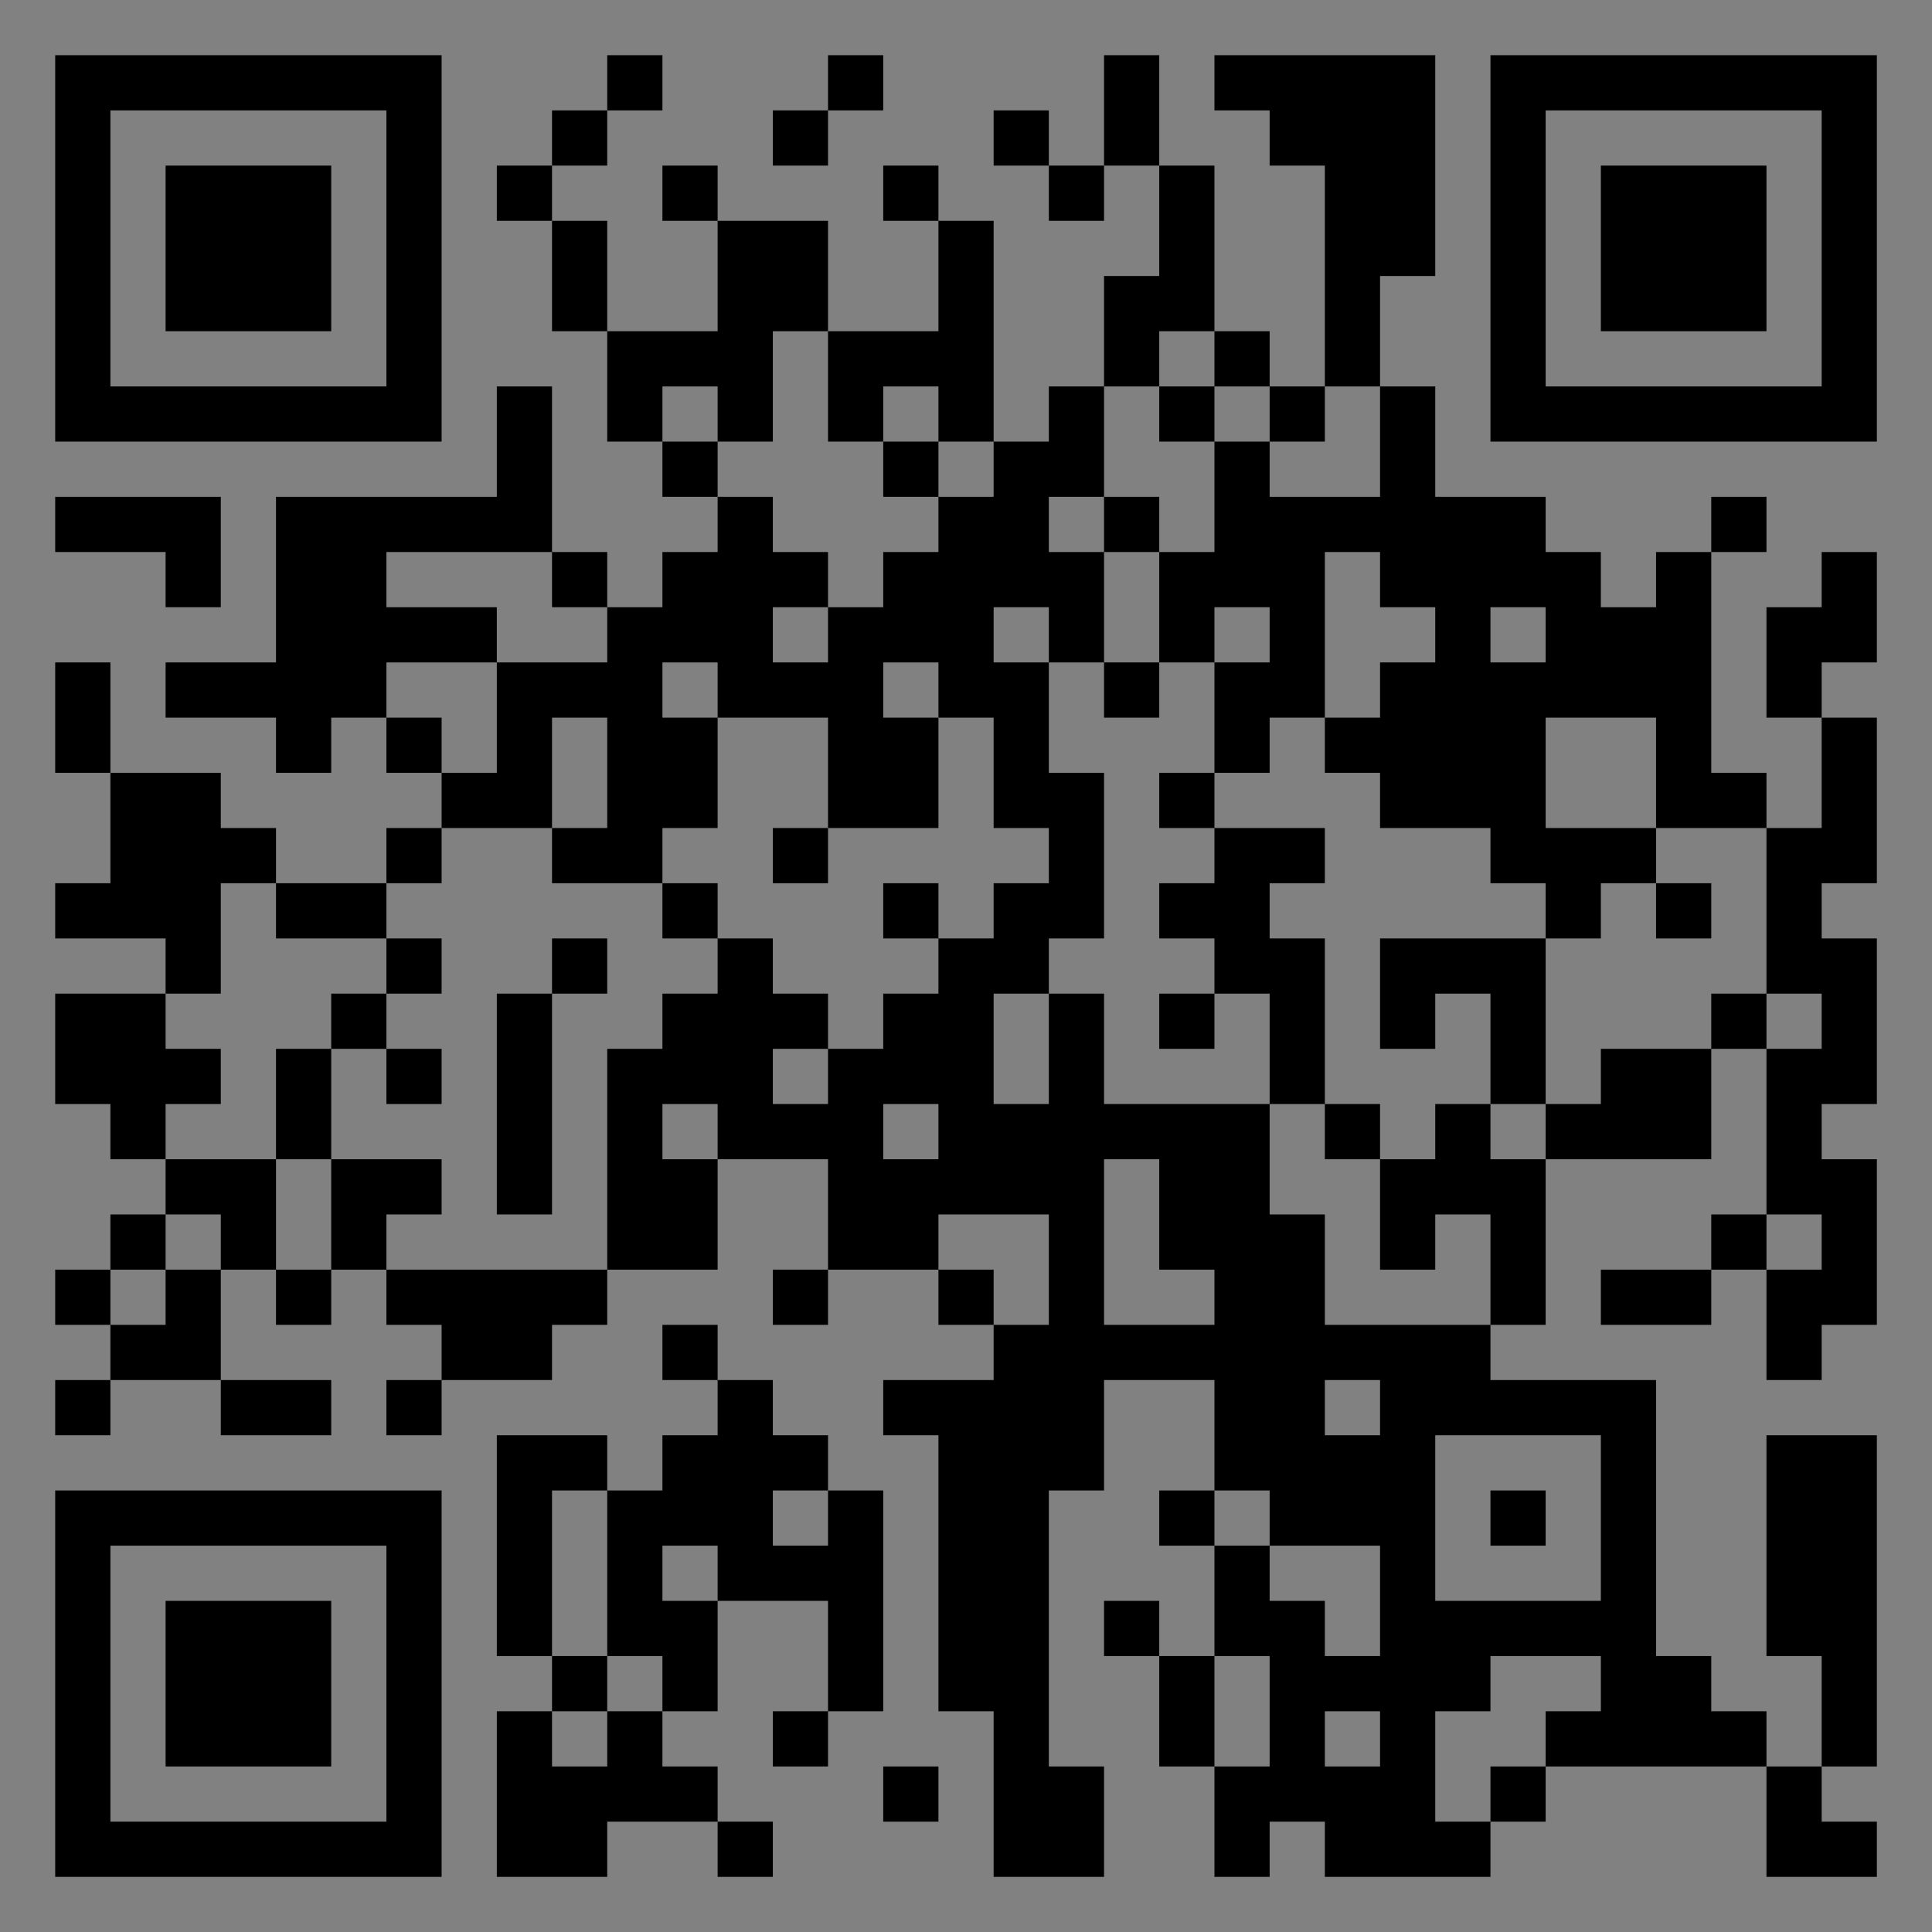 <?xml version="1.0" encoding="UTF-8"?>
<svg xmlns="http://www.w3.org/2000/svg" version="1.1" width="400" height="400" viewBox="0 0 400 400"><rect x="0" y="0" width="400" height="400" fill="#808080" stroke="none"/><rect x="0" y="0" width="400" height="400" fill="#ffffff" fill-opacity="0.01"/><g transform="scale(11.429)"><g transform="translate(1.000,1.000)"><path fill-rule="evenodd" d="M10 0L10 1L9 1L9 2L8 2L8 3L9 3L9 5L10 5L10 7L11 7L11 8L12 8L12 9L11 9L11 10L10 10L10 9L9 9L9 6L8 6L8 8L4 8L4 11L2 11L2 12L4 12L4 13L5 13L5 12L6 12L6 13L7 13L7 14L6 14L6 15L4 15L4 14L3 14L3 13L1 13L1 11L0 11L0 13L1 13L1 15L0 15L0 16L2 16L2 17L0 17L0 19L1 19L1 20L2 20L2 21L1 21L1 22L0 22L0 23L1 23L1 24L0 24L0 25L1 25L1 24L3 24L3 25L5 25L5 24L3 24L3 22L4 22L4 23L5 23L5 22L6 22L6 23L7 23L7 24L6 24L6 25L7 25L7 24L9 24L9 23L10 23L10 22L12 22L12 20L14 20L14 22L13 22L13 23L14 23L14 22L16 22L16 23L17 23L17 24L15 24L15 25L16 25L16 30L17 30L17 33L19 33L19 31L18 31L18 26L19 26L19 24L21 24L21 26L20 26L20 27L21 27L21 29L20 29L20 28L19 28L19 29L20 29L20 31L21 31L21 33L22 33L22 32L23 32L23 33L26 33L26 32L27 32L27 31L31 31L31 33L33 33L33 32L32 32L32 31L33 31L33 25L31 25L31 29L32 29L32 31L31 31L31 30L30 30L30 29L29 29L29 24L26 24L26 23L27 23L27 20L30 20L30 18L31 18L31 21L30 21L30 22L28 22L28 23L30 23L30 22L31 22L31 24L32 24L32 23L33 23L33 20L32 20L32 19L33 19L33 16L32 16L32 15L33 15L33 12L32 12L32 11L33 11L33 9L32 9L32 10L31 10L31 12L32 12L32 14L31 14L31 13L30 13L30 9L31 9L31 8L30 8L30 9L29 9L29 10L28 10L28 9L27 9L27 8L25 8L25 6L24 6L24 4L25 4L25 0L21 0L21 1L22 1L22 2L23 2L23 6L22 6L22 5L21 5L21 2L20 2L20 0L19 0L19 2L18 2L18 1L17 1L17 2L18 2L18 3L19 3L19 2L20 2L20 4L19 4L19 6L18 6L18 7L17 7L17 3L16 3L16 2L15 2L15 3L16 3L16 5L14 5L14 3L12 3L12 2L11 2L11 3L12 3L12 5L10 5L10 3L9 3L9 2L10 2L10 1L11 1L11 0ZM14 0L14 1L13 1L13 2L14 2L14 1L15 1L15 0ZM13 5L13 7L12 7L12 6L11 6L11 7L12 7L12 8L13 8L13 9L14 9L14 10L13 10L13 11L14 11L14 10L15 10L15 9L16 9L16 8L17 8L17 7L16 7L16 6L15 6L15 7L14 7L14 5ZM20 5L20 6L19 6L19 8L18 8L18 9L19 9L19 11L18 11L18 10L17 10L17 11L18 11L18 13L19 13L19 16L18 16L18 17L17 17L17 19L18 19L18 17L19 17L19 19L22 19L22 21L23 21L23 23L26 23L26 21L25 21L25 22L24 22L24 20L25 20L25 19L26 19L26 20L27 20L27 19L28 19L28 18L30 18L30 17L31 17L31 18L32 18L32 17L31 17L31 14L29 14L29 12L27 12L27 14L29 14L29 15L28 15L28 16L27 16L27 15L26 15L26 14L24 14L24 13L23 13L23 12L24 12L24 11L25 11L25 10L24 10L24 9L23 9L23 12L22 12L22 13L21 13L21 11L22 11L22 10L21 10L21 11L20 11L20 9L21 9L21 7L22 7L22 8L24 8L24 6L23 6L23 7L22 7L22 6L21 6L21 5ZM20 6L20 7L21 7L21 6ZM15 7L15 8L16 8L16 7ZM0 8L0 9L2 9L2 10L3 10L3 8ZM19 8L19 9L20 9L20 8ZM6 9L6 10L8 10L8 11L6 11L6 12L7 12L7 13L8 13L8 11L10 11L10 10L9 10L9 9ZM26 10L26 11L27 11L27 10ZM11 11L11 12L12 12L12 14L11 14L11 15L9 15L9 14L10 14L10 12L9 12L9 14L7 14L7 15L6 15L6 16L4 16L4 15L3 15L3 17L2 17L2 18L3 18L3 19L2 19L2 20L4 20L4 22L5 22L5 20L7 20L7 21L6 21L6 22L10 22L10 18L11 18L11 17L12 17L12 16L13 16L13 17L14 17L14 18L13 18L13 19L14 19L14 18L15 18L15 17L16 17L16 16L17 16L17 15L18 15L18 14L17 14L17 12L16 12L16 11L15 11L15 12L16 12L16 14L14 14L14 12L12 12L12 11ZM19 11L19 12L20 12L20 11ZM20 13L20 14L21 14L21 15L20 15L20 16L21 16L21 17L20 17L20 18L21 18L21 17L22 17L22 19L23 19L23 20L24 20L24 19L23 19L23 16L22 16L22 15L23 15L23 14L21 14L21 13ZM13 14L13 15L14 15L14 14ZM11 15L11 16L12 16L12 15ZM15 15L15 16L16 16L16 15ZM29 15L29 16L30 16L30 15ZM6 16L6 17L5 17L5 18L4 18L4 20L5 20L5 18L6 18L6 19L7 19L7 18L6 18L6 17L7 17L7 16ZM9 16L9 17L8 17L8 21L9 21L9 17L10 17L10 16ZM24 16L24 18L25 18L25 17L26 17L26 19L27 19L27 16ZM11 19L11 20L12 20L12 19ZM15 19L15 20L16 20L16 19ZM19 20L19 23L21 23L21 22L20 22L20 20ZM2 21L2 22L1 22L1 23L2 23L2 22L3 22L3 21ZM16 21L16 22L17 22L17 23L18 23L18 21ZM31 21L31 22L32 22L32 21ZM11 23L11 24L12 24L12 25L11 25L11 26L10 26L10 25L8 25L8 29L9 29L9 30L8 30L8 33L10 33L10 32L12 32L12 33L13 33L13 32L12 32L12 31L11 31L11 30L12 30L12 28L14 28L14 30L13 30L13 31L14 31L14 30L15 30L15 26L14 26L14 25L13 25L13 24L12 24L12 23ZM23 24L23 25L24 25L24 24ZM25 25L25 28L28 28L28 25ZM9 26L9 29L10 29L10 30L9 30L9 31L10 31L10 30L11 30L11 29L10 29L10 26ZM13 26L13 27L14 27L14 26ZM21 26L21 27L22 27L22 28L23 28L23 29L24 29L24 27L22 27L22 26ZM26 26L26 27L27 27L27 26ZM11 27L11 28L12 28L12 27ZM21 29L21 31L22 31L22 29ZM26 29L26 30L25 30L25 32L26 32L26 31L27 31L27 30L28 30L28 29ZM23 30L23 31L24 31L24 30ZM15 31L15 32L16 32L16 31ZM0 0L0 7L7 7L7 0ZM1 1L1 6L6 6L6 1ZM2 2L2 5L5 5L5 2ZM33 0L26 0L26 7L33 7ZM32 1L27 1L27 6L32 6ZM31 2L28 2L28 5L31 5ZM0 33L7 33L7 26L0 26ZM1 32L6 32L6 27L1 27ZM2 31L5 31L5 28L2 28Z" fill="#000000"/></g></g></svg>
